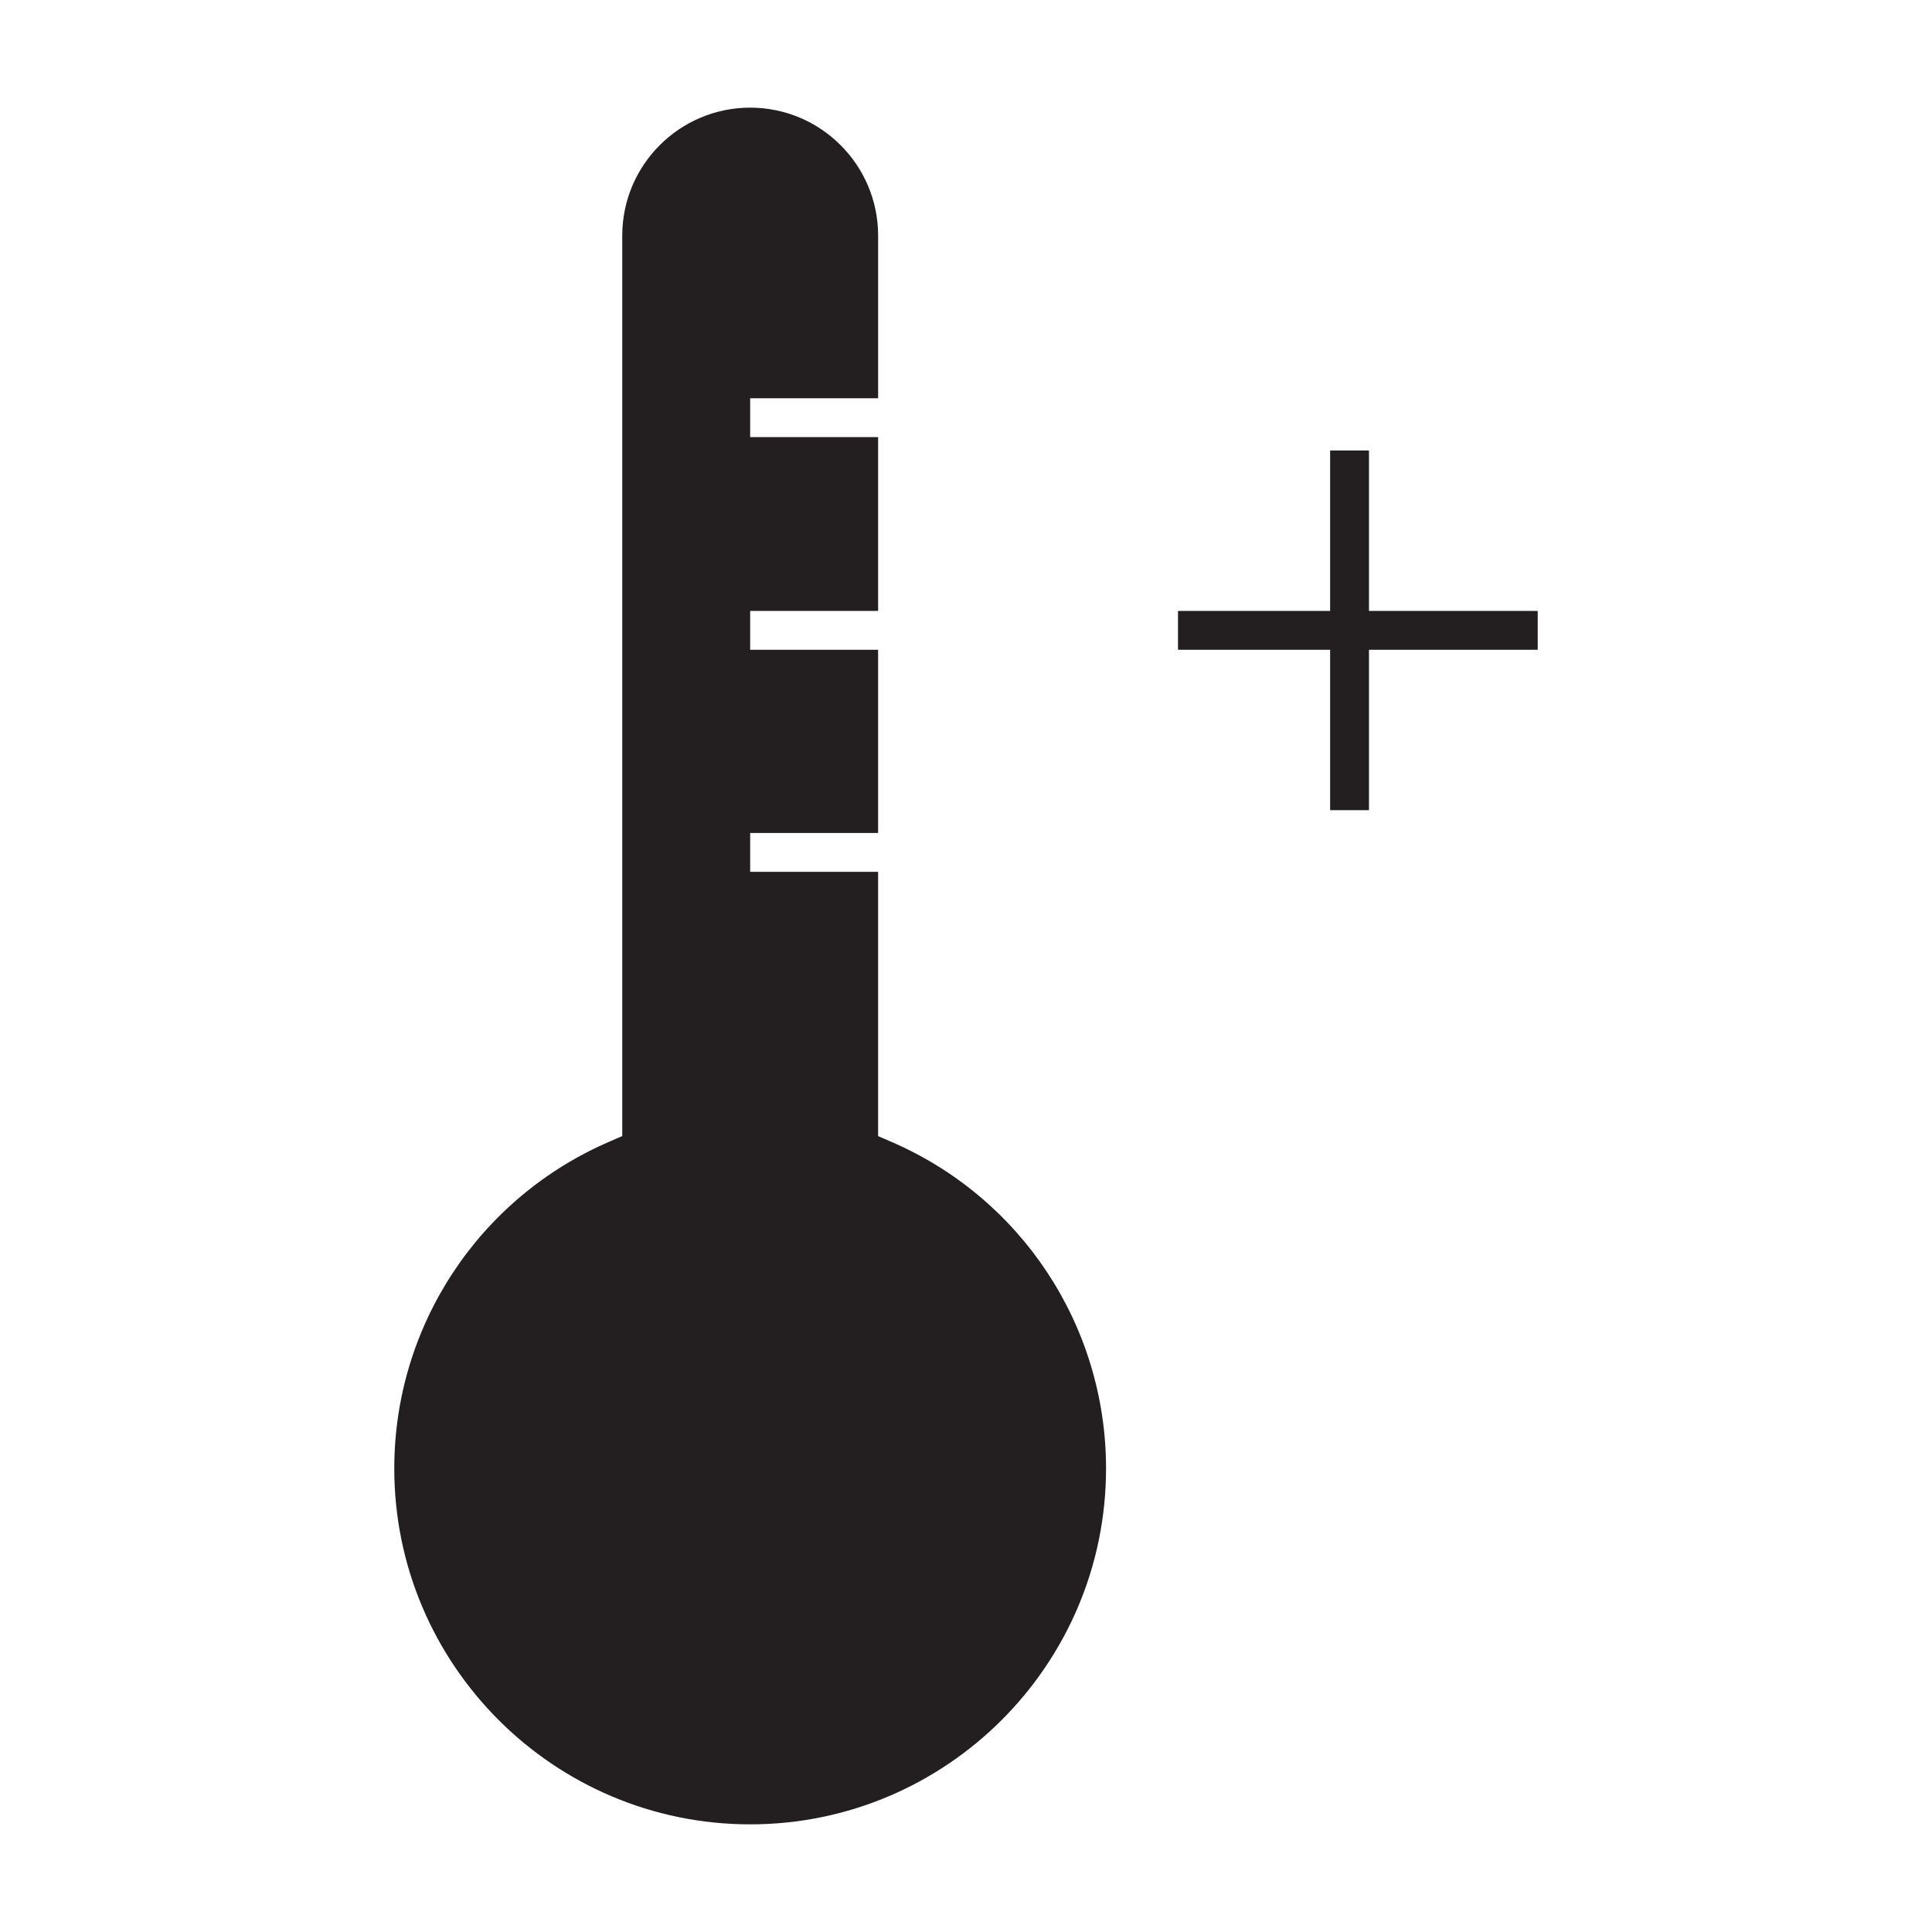 <?xml version="1.0" encoding="utf-8"?>
<!-- Generator: Adobe Illustrator 15.0.0, SVG Export Plug-In . SVG Version: 6.00 Build 0)  -->
<!DOCTYPE svg PUBLIC "-//W3C//DTD SVG 1.1//EN" "http://www.w3.org/Graphics/SVG/1.1/DTD/svg11.dtd">
<svg version="1.1" id="Layer_1" xmlns="http://www.w3.org/2000/svg" xmlns:xlink="http://www.w3.org/1999/xlink" x="0px" y="0px"
	 width="64px" height="64px" viewBox="0 0 64 64" enable-background="new 0 0 64 64" xml:space="preserve">
<g>
	<g>
		<path fill="#231F20" d="M36.639,48.646c0,6.501-5.288,11.788-11.789,11.788c-6.5,0-11.789-5.287-11.789-11.788
			c0-4.727,2.812-8.983,7.162-10.843l0.39-0.169V7.804c0-2.337,1.901-4.238,4.238-4.238s4.238,1.901,4.238,4.238v5.389H24.85v1.287
			h4.238v5.758H24.85v1.287h4.238v6.069H24.85v1.287h4.238v8.754l0.391,0.169C33.829,39.662,36.639,43.919,36.639,48.646z"/>
	</g>
	<g>
		<polygon fill="#231F20" points="50.939,20.238 45.349,20.238 45.349,14.923 44.062,14.923 44.062,20.238 39.023,20.238 
			39.023,21.524 44.062,21.524 44.062,26.838 45.349,26.838 45.349,21.524 50.939,21.524 		"/>
	</g>
</g>
</svg>
